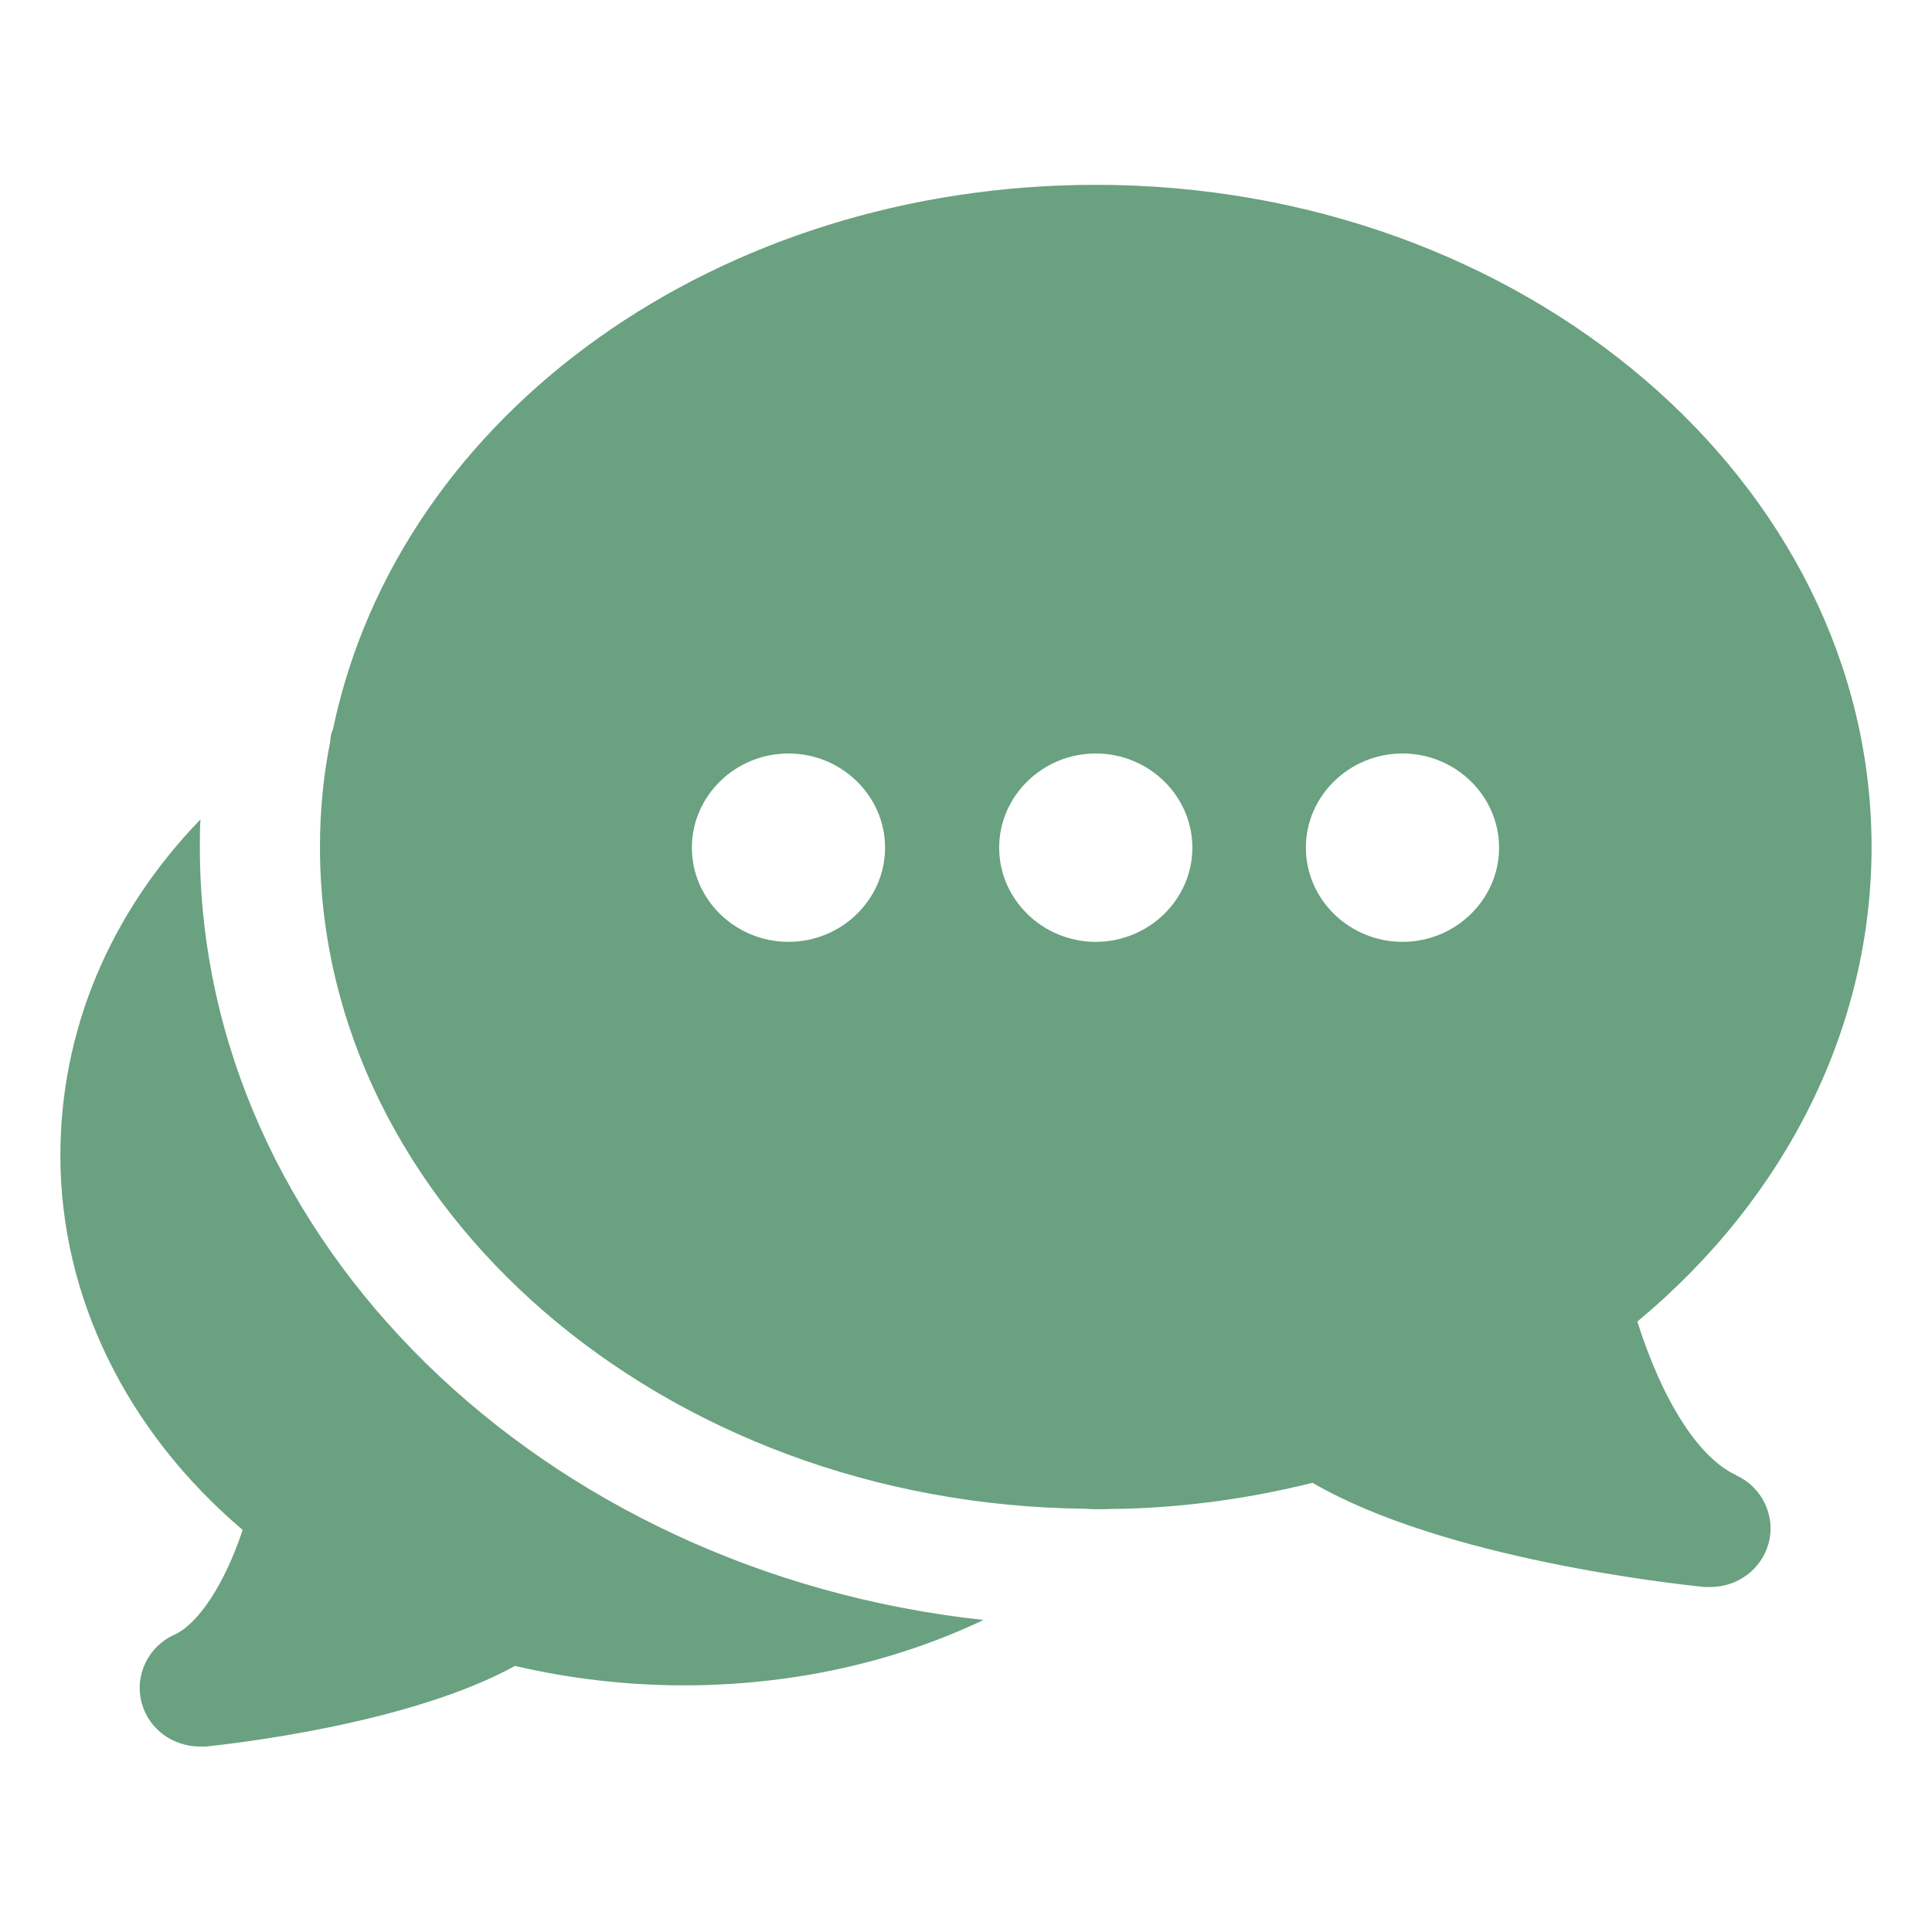 <svg width="36" height="36" viewBox="0 0 36 36" fill="none" xmlns="http://www.w3.org/2000/svg">
<path d="M32.354 27.488C31.657 27.17 30.982 26.117 30.509 24.625C33.299 22.311 34.874 19.119 34.874 15.784C34.874 8.984 28.394 3.444 20.418 3.444C13.398 3.444 7.447 7.689 6.209 13.569C6.209 13.59 6.198 13.612 6.187 13.623C6.164 13.7 6.153 13.788 6.153 13.821C6.029 14.435 5.962 15.093 5.962 15.784C5.962 22.508 12.352 28.036 20.227 28.113C20.452 28.135 20.677 28.113 20.969 28.113C22.139 28.08 23.309 27.916 24.457 27.63C26.909 29.056 31.241 29.517 31.758 29.572H31.871C32.377 29.572 32.816 29.243 32.951 28.771C33.097 28.256 32.838 27.707 32.343 27.488H32.354ZM14.692 17.55C13.702 17.55 12.892 16.76 12.892 15.795C12.892 14.83 13.702 14.04 14.692 14.04C15.682 14.04 16.492 14.83 16.492 15.795C16.492 16.76 15.682 17.55 14.692 17.55ZM20.418 17.55C19.428 17.55 18.618 16.76 18.618 15.795C18.618 14.83 19.428 14.04 20.418 14.04C21.408 14.04 22.218 14.83 22.218 15.795C22.218 16.76 21.408 17.55 20.418 17.55ZM26.133 17.55C25.143 17.55 24.333 16.76 24.333 15.795C24.333 14.83 25.143 14.04 26.133 14.04C27.123 14.04 27.933 14.83 27.933 15.795C27.933 16.76 27.123 17.55 26.133 17.55Z" fill="#6AA180"/>
<path d="M18.326 30.186C16.639 30.987 14.726 31.404 12.746 31.404C11.689 31.404 10.631 31.283 9.596 31.042C7.605 32.139 4.241 32.501 3.836 32.544H3.724C3.229 32.544 2.779 32.226 2.644 31.744C2.498 31.228 2.756 30.68 3.251 30.46C3.701 30.252 4.185 29.517 4.522 28.508C2.351 26.665 1.125 24.153 1.125 21.532C1.125 19.184 2.059 17.002 3.735 15.269C3.724 15.444 3.724 15.609 3.724 15.784C3.724 23.144 10.114 29.298 18.326 30.186Z" fill="#6AA180"/>
</svg>
